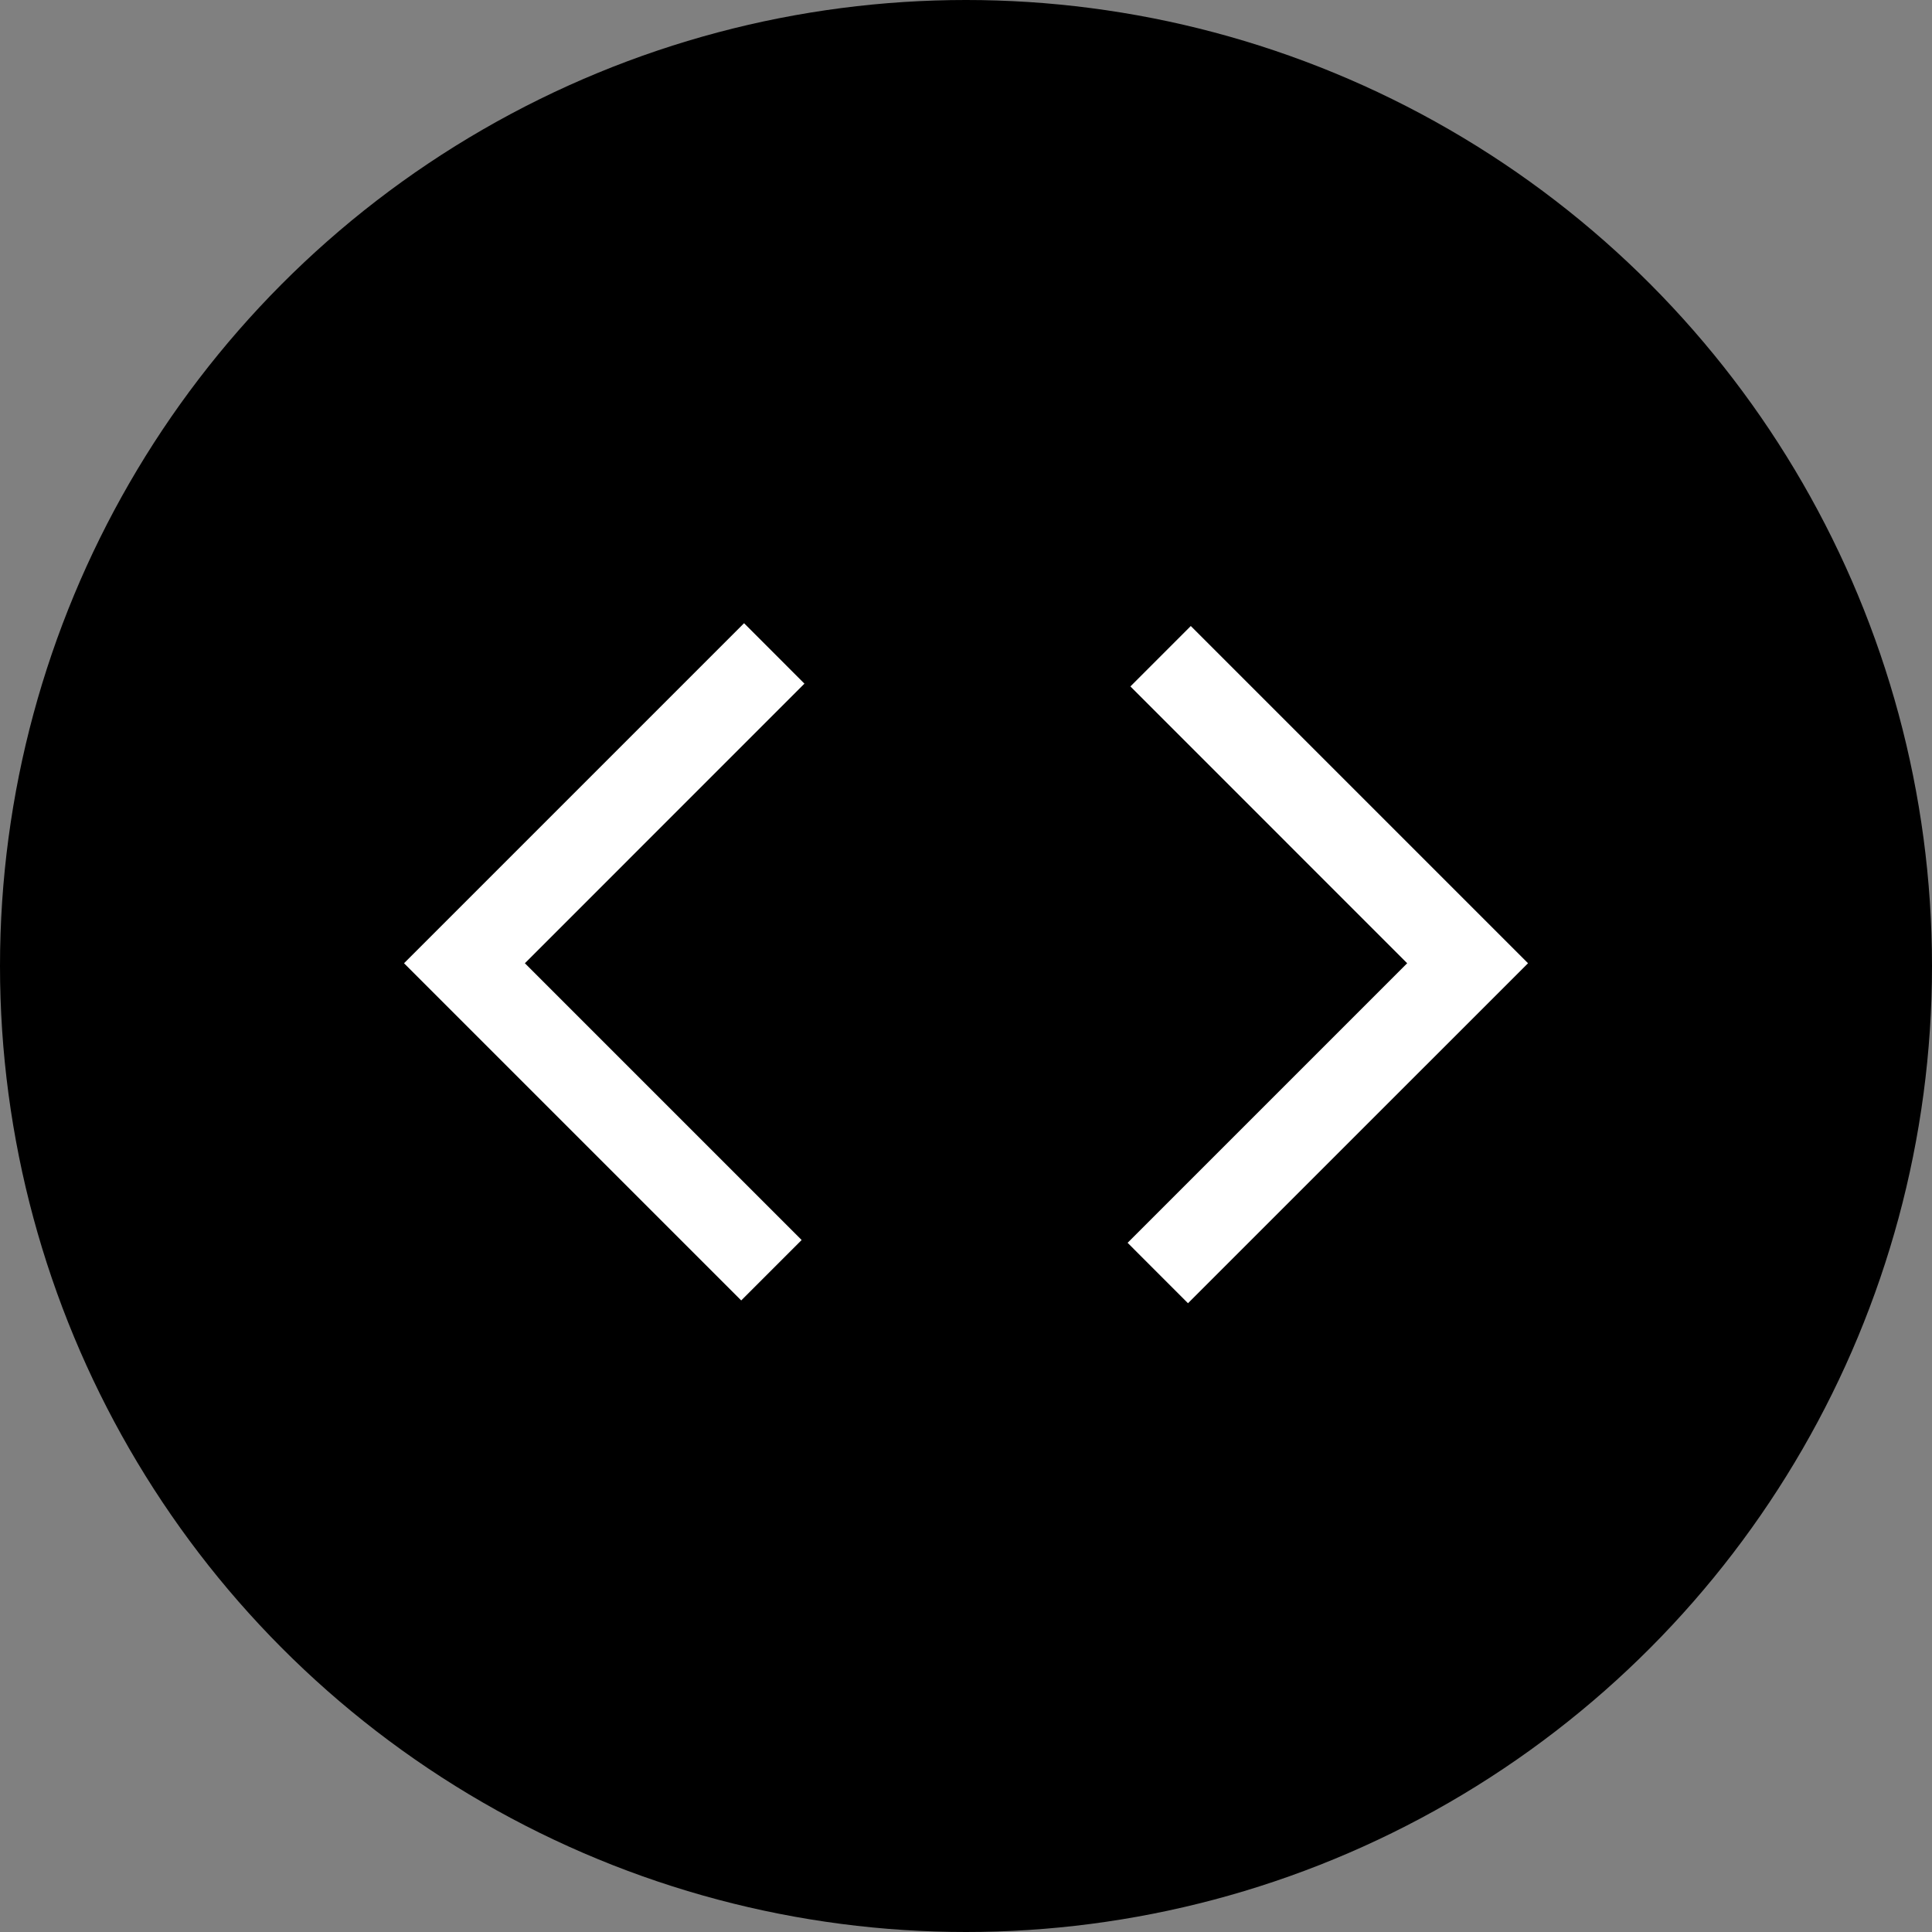 <?xml version="1.0" encoding="UTF-8"?> <svg xmlns="http://www.w3.org/2000/svg" width="40" height="40" viewBox="0 0 40 40" fill="none"><rect x="0" y="0" width="40" height="40" fill="#808080" stroke="none"/><circle cx="20" cy="20" r="20" fill="black"></circle><path d="M15.346 26.924L8.365 19.943L15.405 12.903L16.655 14.154L10.867 19.943L16.597 25.673L15.346 26.924ZM24.596 26.982L23.346 25.731L29.134 19.943L23.404 14.212L24.654 12.961L31.636 19.943L24.596 26.982Z" fill="white"></path></svg> 